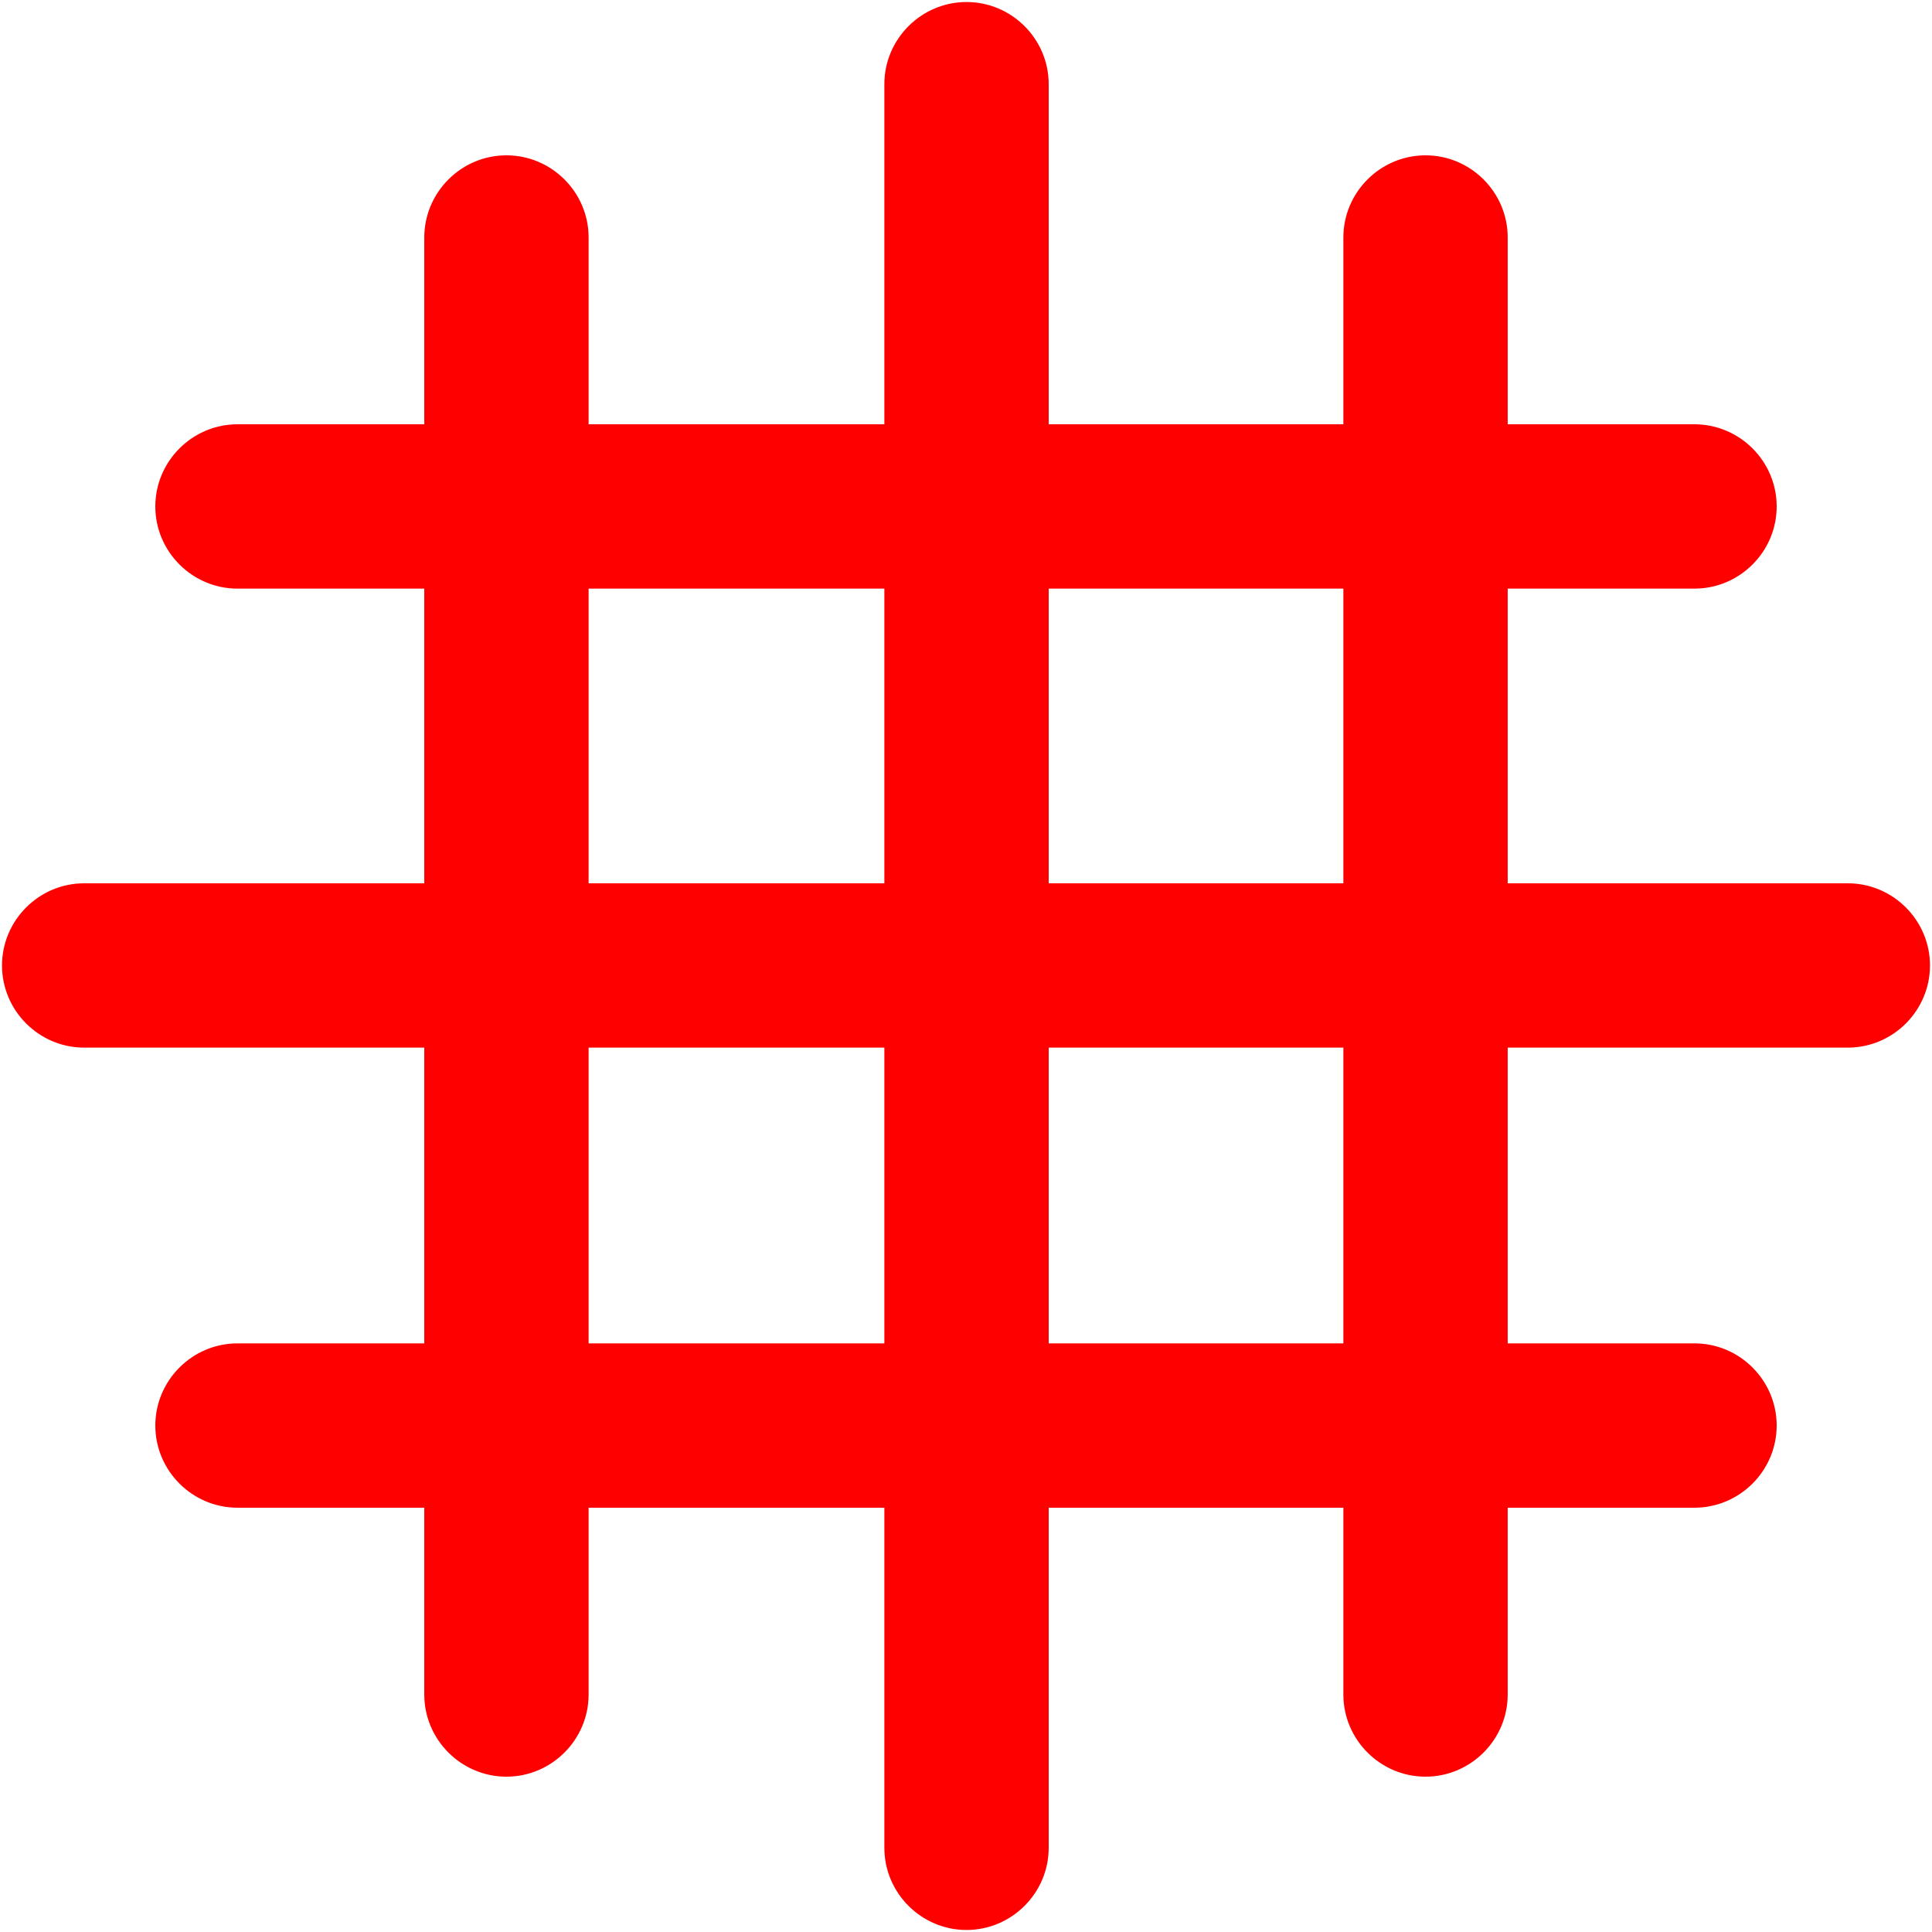 <?xml version="1.0" encoding="UTF-8"?> <svg xmlns="http://www.w3.org/2000/svg" width="596" height="596" viewBox="0 0 596 596" fill="none"><path fill-rule="evenodd" clip-rule="evenodd" d="M273.193 414.795V322.804H181.202V414.795H273.193ZM414.792 414.795V322.804H323.131V414.795H414.792ZM181.202 181.205V272.866H273.193V181.205H181.202ZM323.131 181.205V272.866H414.792V181.205H323.131ZM298.161 1C311.895 1 323.131 12.236 323.131 25.968V131.267H414.792V73.263C414.792 59.529 426.028 48.293 439.762 48.293C453.494 48.293 464.73 59.529 464.73 73.263V131.267H522.737C536.469 131.267 547.706 142.503 547.706 156.235C547.706 169.969 536.469 181.205 522.737 181.205H464.73V272.866H570.03C583.764 272.866 595 284.103 595 297.836C595 311.568 583.764 322.804 570.03 322.804H464.73V414.795H522.737C536.469 414.795 547.706 426.031 547.706 439.764C547.706 453.497 536.469 464.733 522.737 464.733H464.73V522.737C464.73 536.469 453.494 547.706 439.762 547.706C426.028 547.706 414.792 536.469 414.792 522.737V464.733H323.131V570.031C323.131 583.764 311.895 595 298.161 595C284.429 595 273.193 583.764 273.193 570.031V464.733H181.202V522.737C181.202 536.469 169.966 547.706 156.233 547.706C142.5 547.706 131.264 536.469 131.264 522.737V464.733H73.263C59.53 464.733 48.294 453.497 48.294 439.764C48.294 426.031 59.53 414.795 73.263 414.795H131.264V322.804H25.968C12.236 322.804 1 311.568 1 297.836C1 284.103 12.236 272.866 25.968 272.866H131.264V181.205H73.263C59.53 181.205 48.294 169.969 48.294 156.235C48.294 142.503 59.53 131.267 73.263 131.267H131.264V73.263C131.264 59.529 142.5 48.293 156.233 48.293C169.966 48.293 181.202 59.529 181.202 73.263V131.267H273.193V25.968C273.193 12.236 284.429 1 298.161 1Z" fill="#FF0000" stroke="#FF0000" stroke-width="0.756" stroke-miterlimit="22.926"></path></svg> 